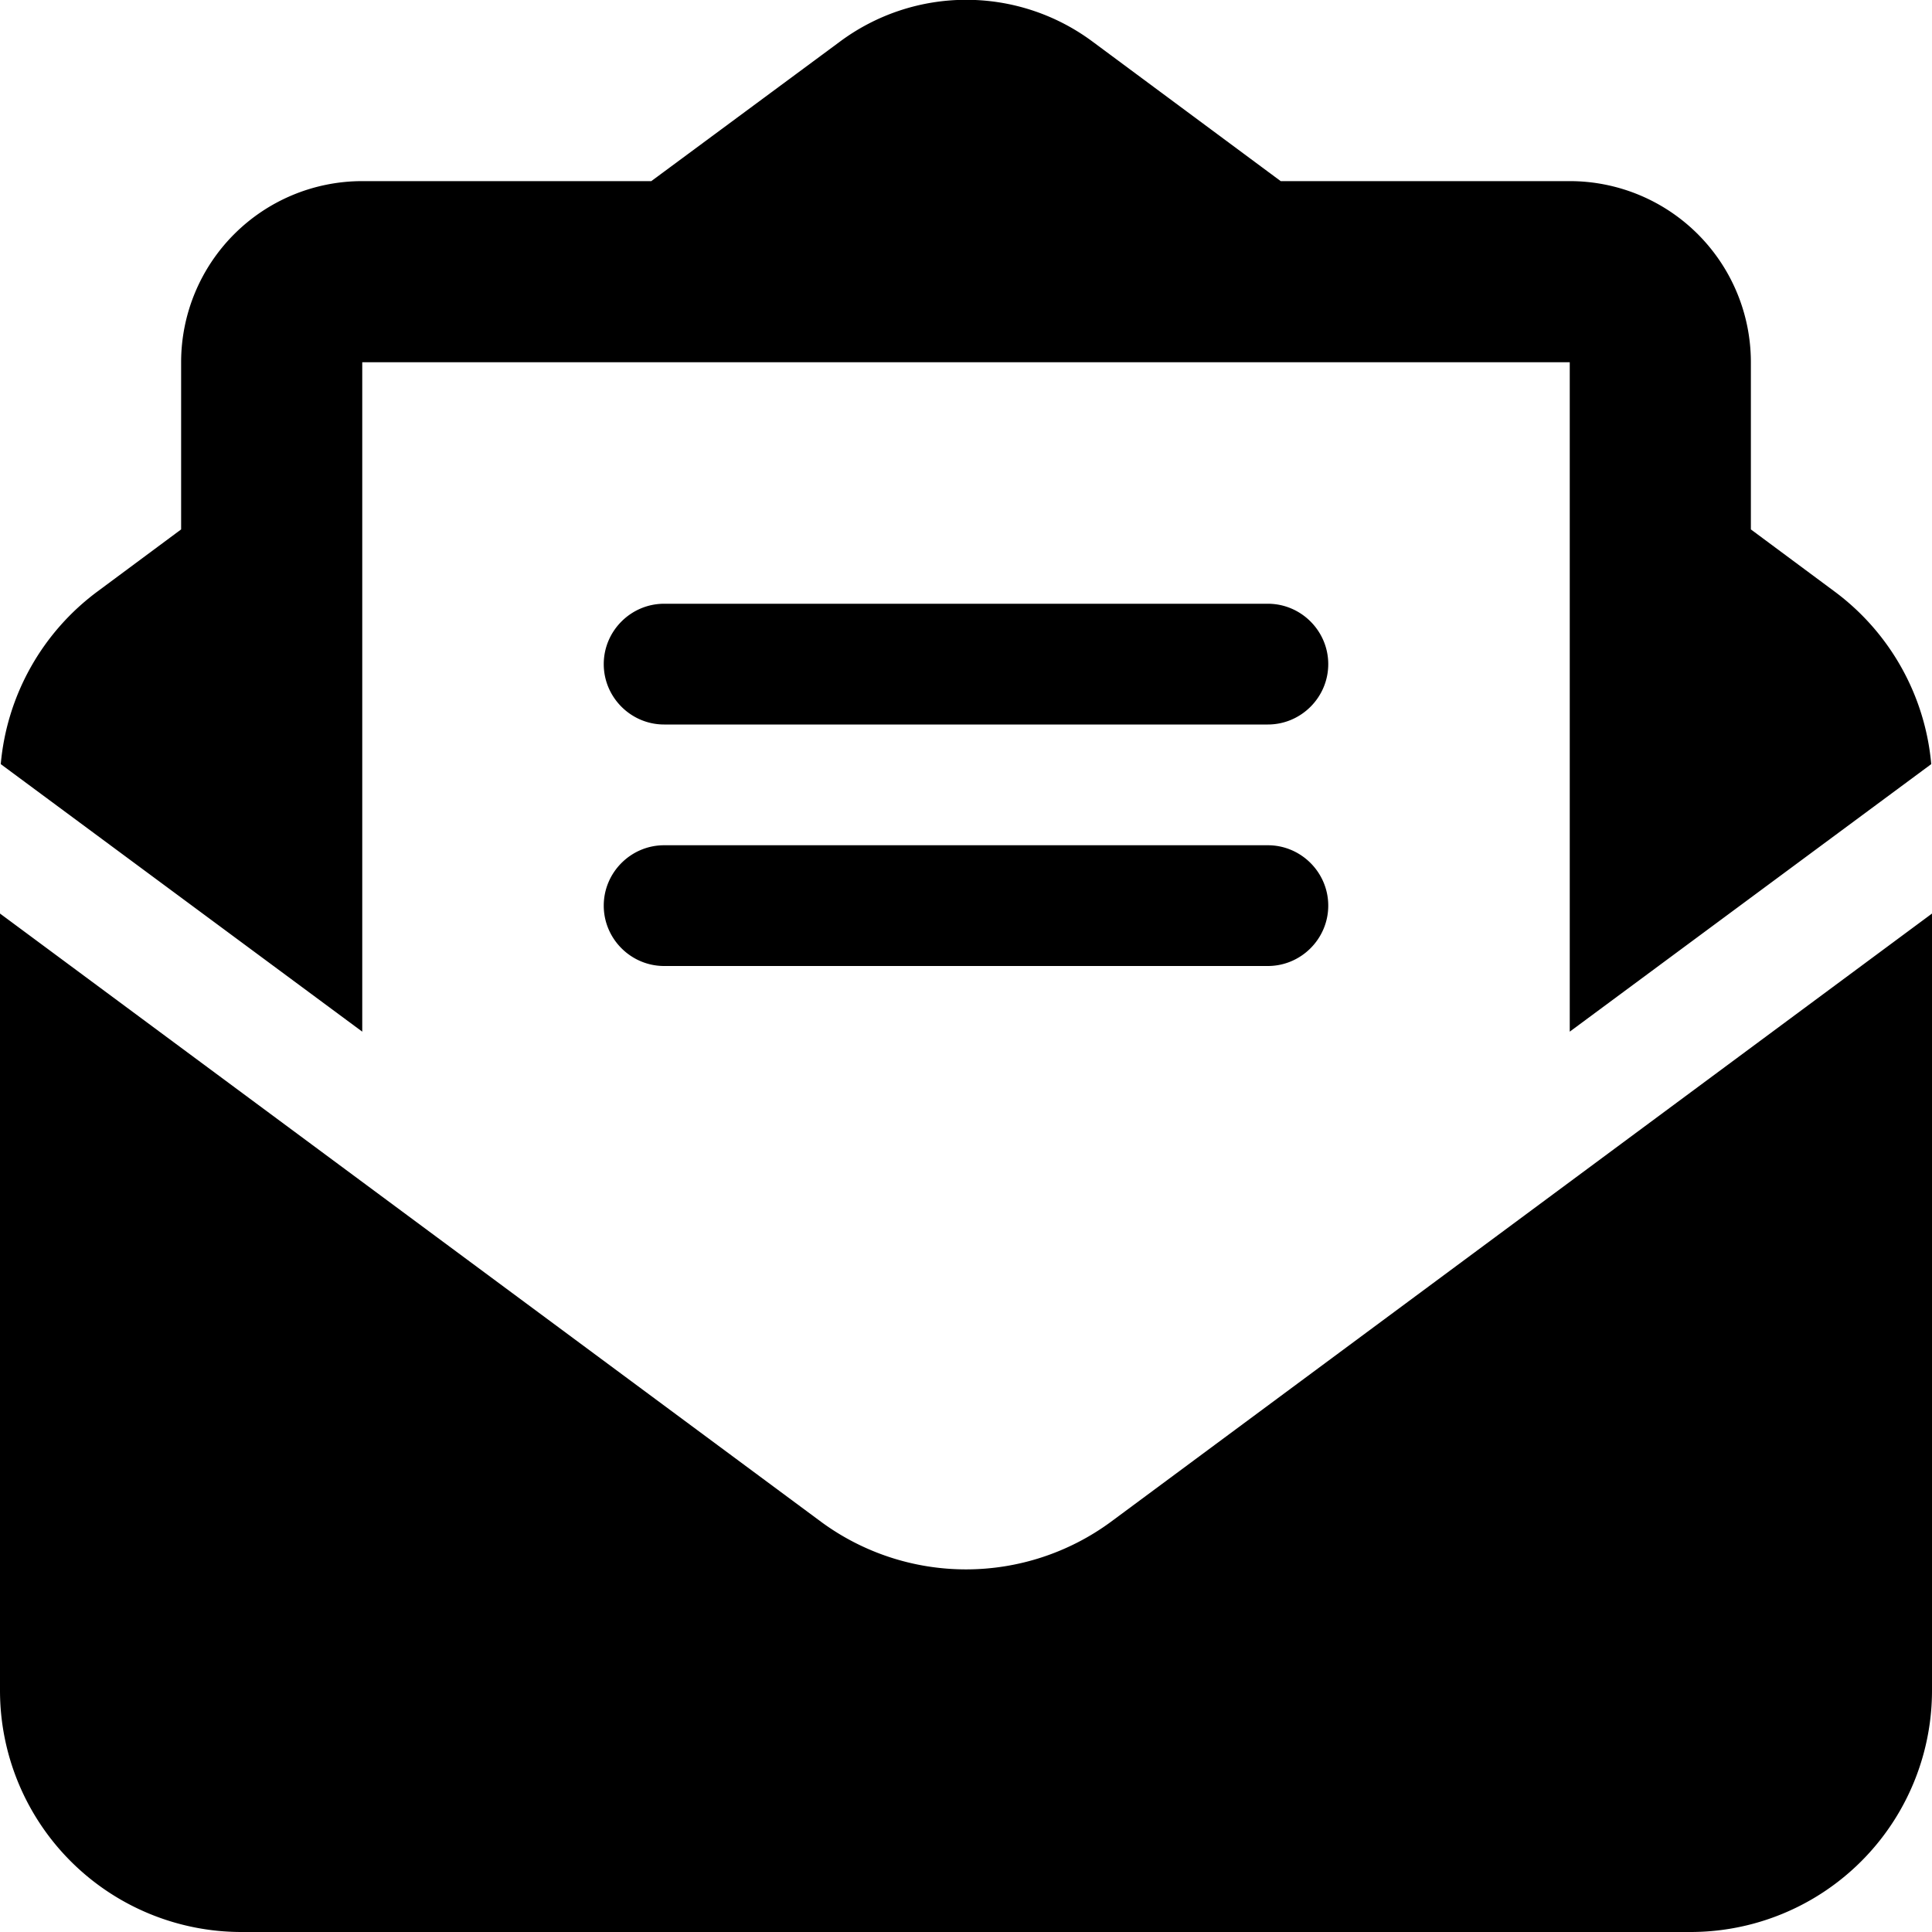 <svg xmlns="http://www.w3.org/2000/svg" viewBox="0 0 512 512"><!--! Font Awesome Free 6.4.2 by @fontawesome - https://fontawesome.com License - https://fontawesome.com/license/free (Icons: CC BY 4.0, Fonts: SIL OFL 1.1, Code: MIT License) Copyright 2023 Fonticons, Inc.--><path d="M215.4 96H96v177.4L.2 202.5a64 64 0 0 1 25.7-45.8L48 140.3V96a48 48 0 0 1 48-48h76.6l49.9-36.9a56.1 56.1 0 0 1 67-.1l49.9 37H416a48 48 0 0 1 48 48v44.3l22.1 16.4a64 64 0 0 1 25.7 45.8L416 273.4V96H215.4zM0 448V242.1l217.6 161.2a64.8 64.8 0 0 0 76.8 0L512 242.1V448a64 64 0 0 1-64 64H64a64 64 0 0 1-64-64zm176-288h160c8.8 0 16 7.2 16 16s-7.2 16-16 16H176c-8.8 0-16-7.2-16-16s7.2-16 16-16zm0 64h160c8.8 0 16 7.2 16 16s-7.2 16-16 16H176c-8.8 0-16-7.2-16-16s7.2-16 16-16z"/></svg>